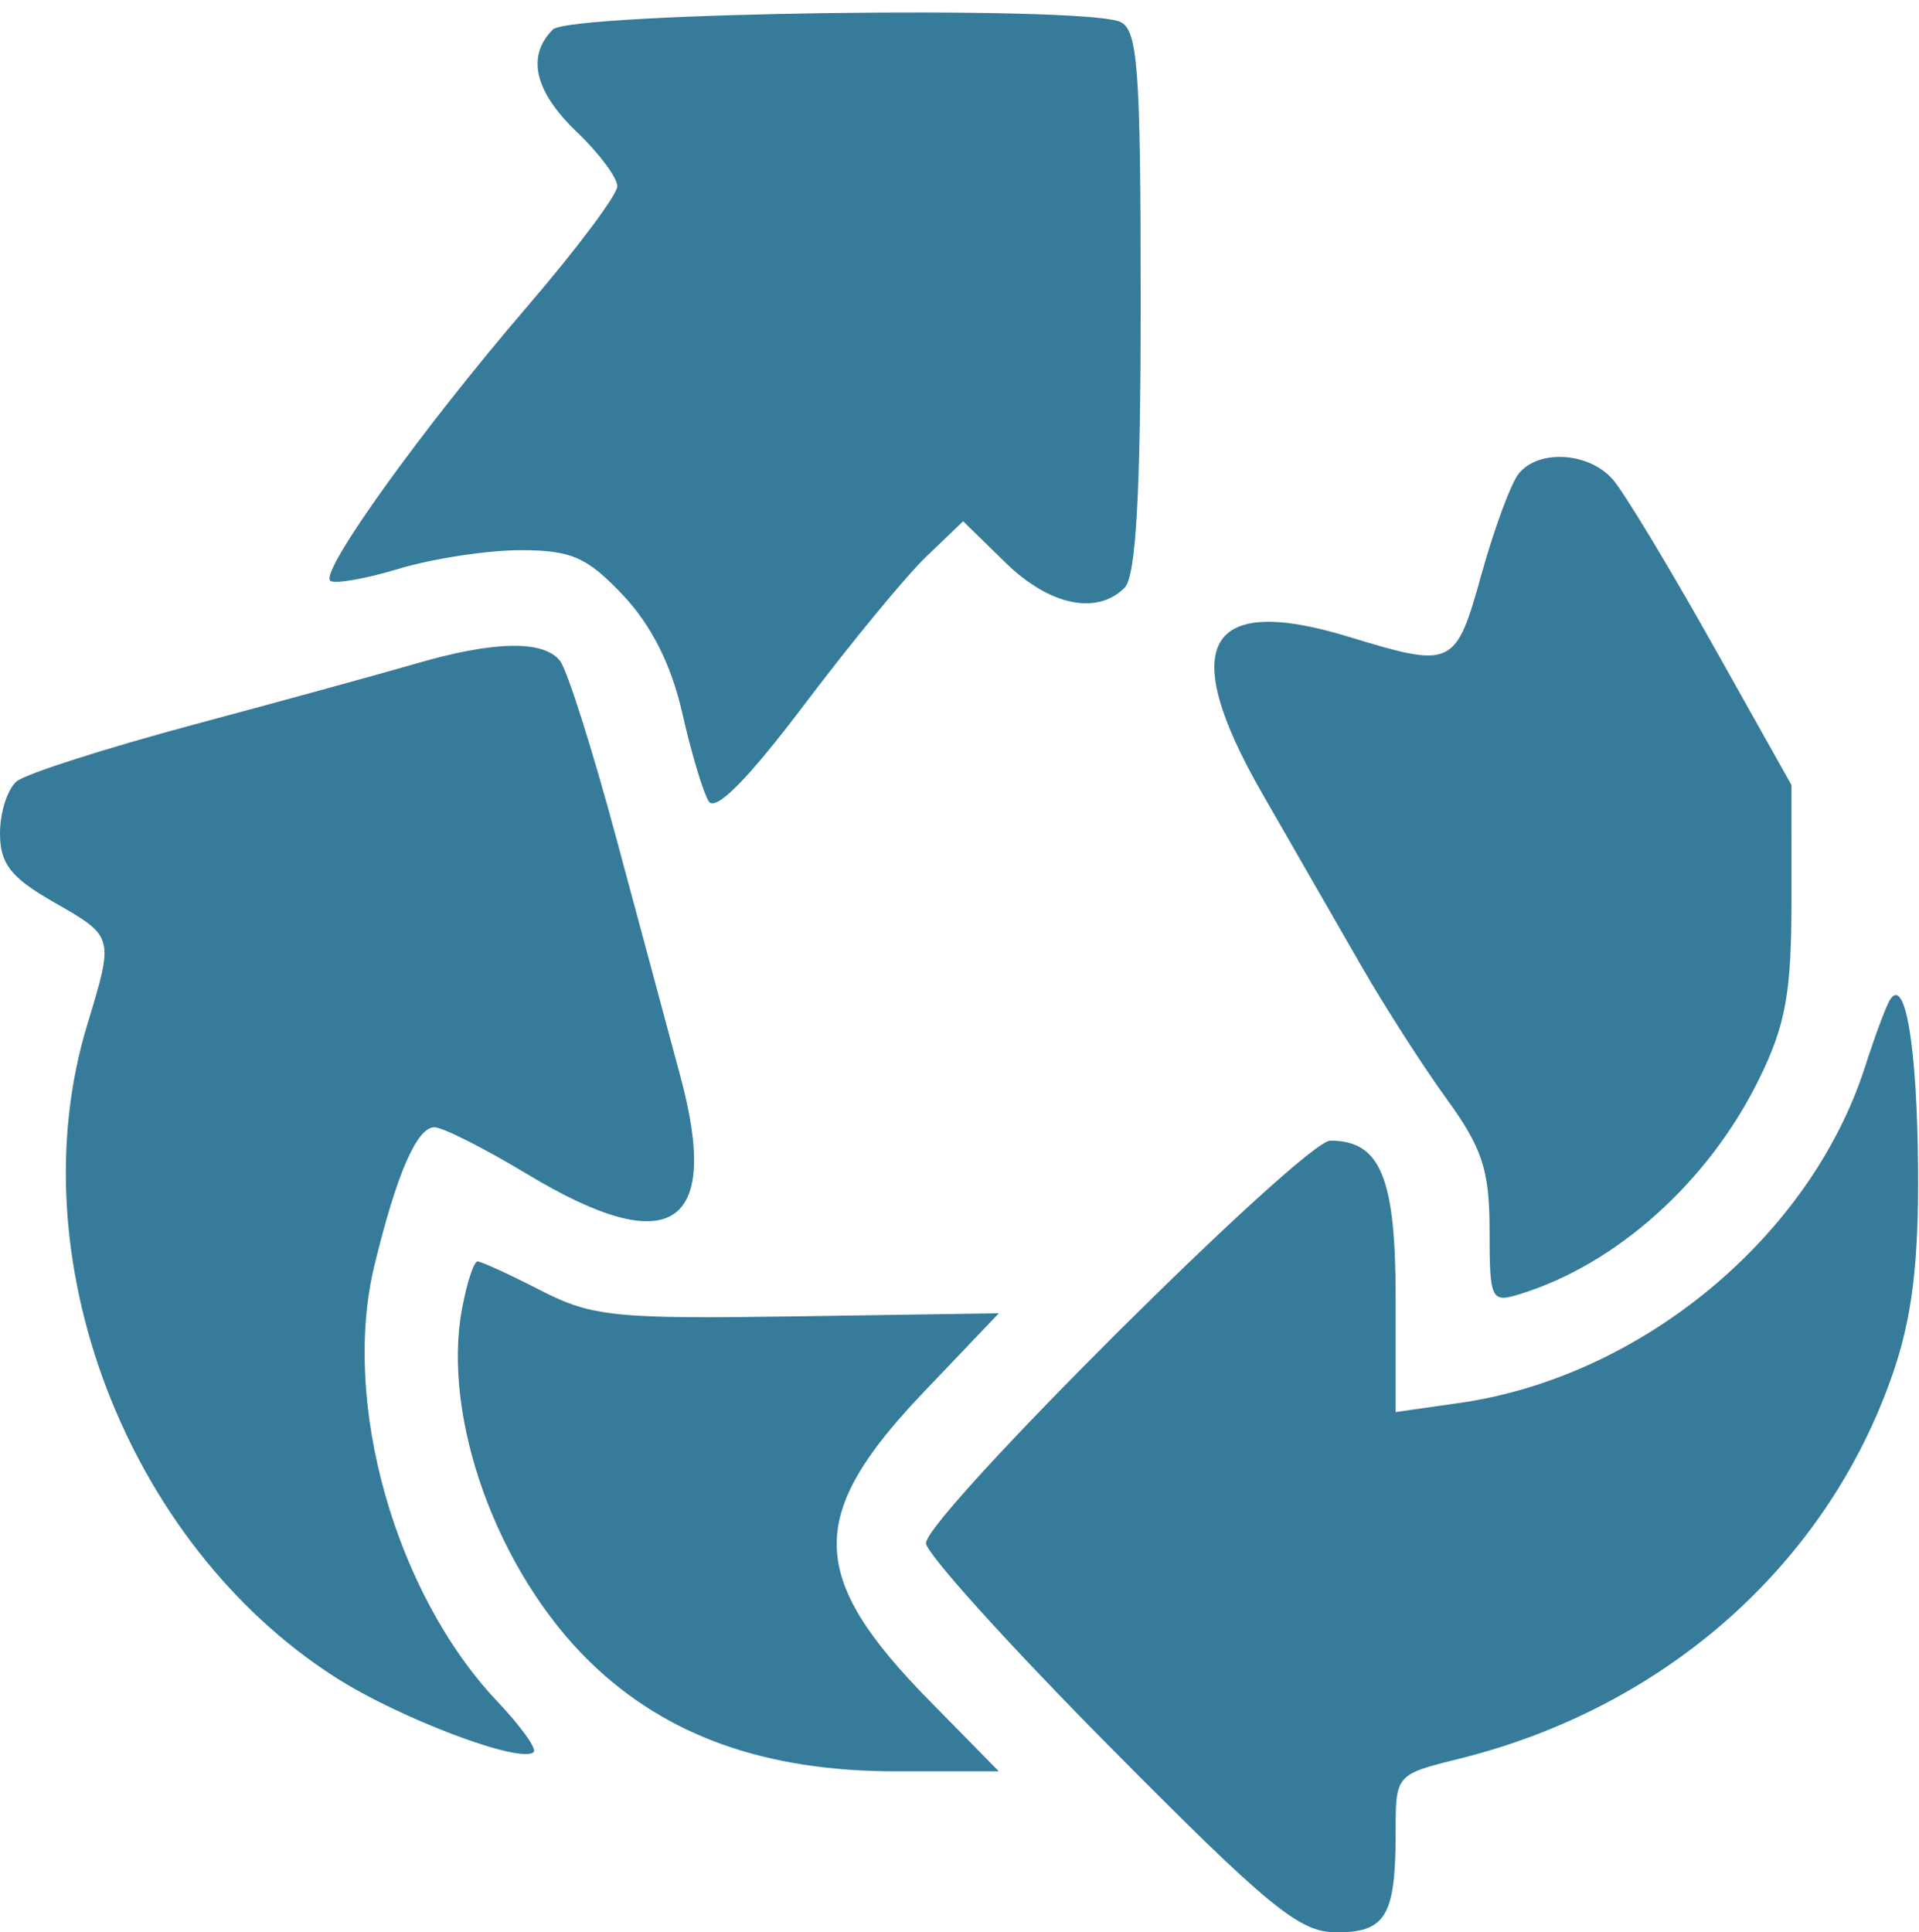 <svg width="143" height="144" viewBox="0 0 143 144" fill="none" xmlns="http://www.w3.org/2000/svg">
<path fill-rule="evenodd" clip-rule="evenodd" d="M41.2 2.2C39.212 4.188 39.832 6.822 43 9.85C44.65 11.426 46 13.239 46 13.878C46 14.516 42.962 18.572 39.25 22.891C31.494 31.914 23.863 42.529 24.602 43.268C24.879 43.546 27.178 43.149 29.712 42.386C32.245 41.624 36.331 41 38.791 41C42.575 41 43.754 41.519 46.444 44.372C48.544 46.598 50.037 49.572 50.837 53.122C51.504 56.08 52.393 59.047 52.813 59.716C53.316 60.517 55.742 58.062 59.925 52.522C63.417 47.896 67.511 42.926 69.023 41.478L71.772 38.844L74.92 41.922C78.19 45.119 81.732 45.868 83.8 43.8C84.654 42.946 85 36.779 85 22.407C85 4.916 84.788 2.133 83.418 1.607C80.277 0.402 42.467 0.933 41.2 2.2ZM113.19 35.271C112.61 35.969 111.357 39.344 110.404 42.771C108.472 49.721 108.26 49.821 100.5 47.453C89.828 44.196 87.703 48.055 94.063 59.139C96.386 63.187 99.711 68.975 101.452 72C103.192 75.025 106.053 79.48 107.808 81.9C110.463 85.56 111 87.212 111 91.717C111 96.874 111.108 97.101 113.25 96.441C120.477 94.211 127.315 88.067 131.077 80.423C133.066 76.383 133.5 73.976 133.498 67L133.496 58.5L127.603 48C124.362 42.225 121.031 36.712 120.2 35.75C118.435 33.704 114.702 33.449 113.19 35.271ZM31 49.451C28.525 50.173 21.1 52.211 14.5 53.981C7.9 55.751 1.938 57.659 1.25 58.222C0.563 58.785 0 60.526 0 62.093C0 64.367 0.804 65.4 3.992 67.22C8.521 69.806 8.507 69.756 6.489 76.409C1.263 93.638 9.38 114.977 24.966 124.978C29.761 128.055 38.85 131.483 39.772 130.562C40.015 130.319 38.801 128.63 37.076 126.81C29.45 118.766 25.424 104.515 27.897 94.317C29.553 87.484 31.065 84 32.371 84.003C32.992 84.004 36.11 85.579 39.3 87.503C49.969 93.936 53.751 91.515 50.699 80.206C49.852 77.068 47.708 69.1 45.935 62.5C44.161 55.9 42.27 49.938 41.733 49.25C40.51 47.686 36.817 47.755 31 49.451ZM140.804 74.566C140.506 75.08 139.684 77.3 138.978 79.5C134.906 92.175 122.308 102.615 108.75 104.549L104 105.227V96.685C104 87.739 102.859 85 99.134 85C97.129 85 69 113.001 69 114.997C69 115.736 75.167 122.563 82.704 130.17C94.612 142.188 96.826 144 99.597 144C103.27 144 104 142.762 104 136.537C104 132.24 104.003 132.237 108.75 131.058C124.131 127.24 136.172 116.533 141.06 102.327C142.483 98.19 142.981 94.131 142.93 87.093C142.862 77.912 141.957 72.577 140.804 74.566ZM34.433 97.507C32.902 105.666 37.068 117.157 43.993 123.877C49.65 129.367 57.027 132 66.753 132H74.432L69.272 126.75C60.158 117.477 60.072 112.921 68.841 103.728L74.432 97.866L59.466 98.093C45.839 98.3 44.123 98.127 40.29 96.16C37.974 94.972 35.857 94 35.585 94C35.313 94 34.795 95.578 34.433 97.507Z" fill="#367B99"/>
</svg>
